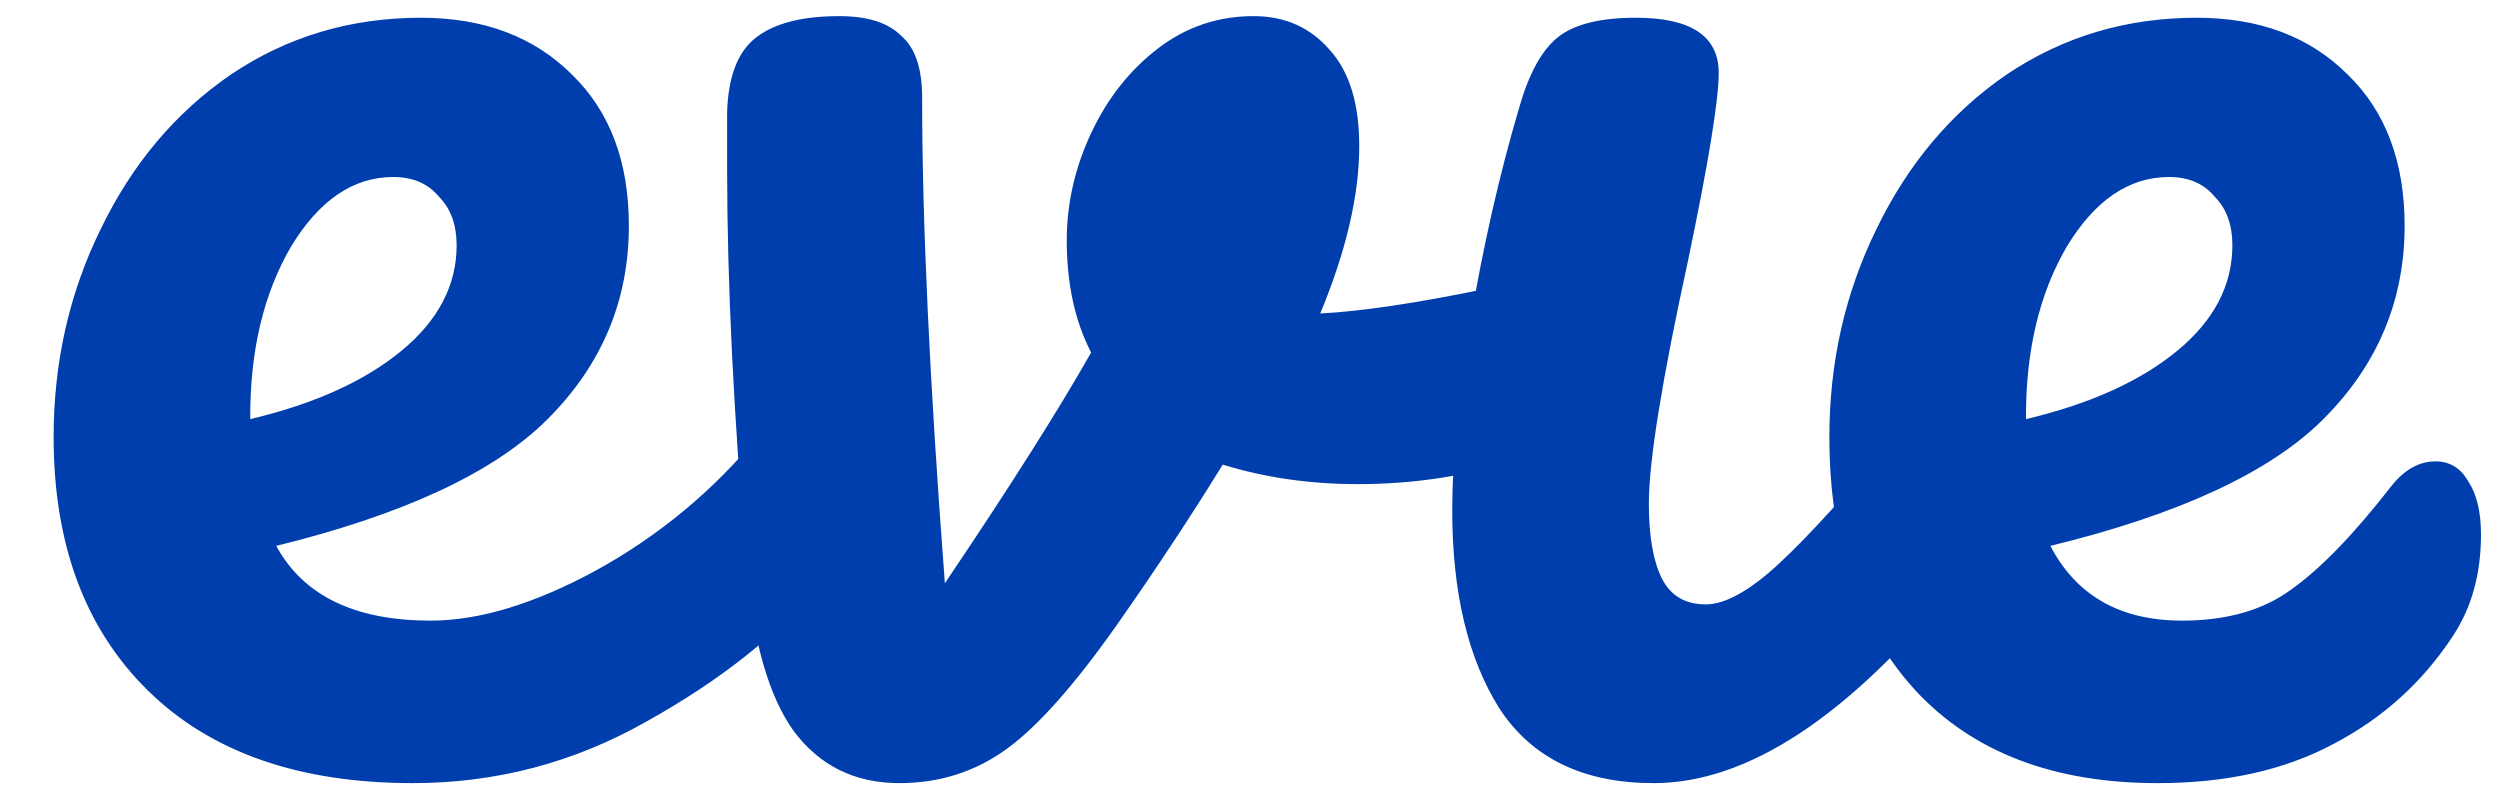 <svg width="100" height="32" viewBox="0 0 100 32" fill="none" xmlns="http://www.w3.org/2000/svg">
<g clip-path="url(#clip0_305_2)">
<path d="M32.11 16.505C32.673 16.505 33.107 16.765 33.41 17.285C33.757 17.805 33.93 18.52 33.93 19.43C33.93 21.163 33.518 22.507 32.695 23.46C31.092 25.41 28.817 27.208 25.87 28.855C22.967 30.502 19.847 31.325 16.51 31.325C11.96 31.325 8.428 30.09 5.915 27.62C3.402 25.15 2.145 21.77 2.145 17.48C2.145 14.49 2.773 11.717 4.03 9.16C5.287 6.56 7.02 4.502 9.23 2.985C11.483 1.468 14.018 0.71 16.835 0.71C19.348 0.71 21.363 1.468 22.88 2.985C24.397 4.458 25.155 6.473 25.155 9.03C25.155 12.02 24.072 14.598 21.905 16.765C19.782 18.888 16.163 20.578 11.05 21.835C12.133 23.828 14.192 24.825 17.225 24.825C19.175 24.825 21.385 24.153 23.855 22.81C26.368 21.423 28.535 19.625 30.355 17.415C30.875 16.808 31.46 16.505 32.11 16.505ZM15.73 7.08C14.127 7.08 12.762 8.012 11.635 9.875C10.552 11.738 10.01 13.992 10.01 16.635V16.765C12.567 16.158 14.582 15.248 16.055 14.035C17.528 12.822 18.265 11.413 18.265 9.81C18.265 8.987 18.027 8.337 17.55 7.86C17.117 7.34 16.51 7.08 15.73 7.08ZM61.13 11.24C61.26 11.197 61.477 11.175 61.78 11.175C62.43 11.175 62.928 11.392 63.275 11.825C63.622 12.258 63.795 12.843 63.795 13.58C63.795 14.923 63.535 15.985 63.015 16.765C62.495 17.502 61.715 18.043 60.675 18.39C58.682 19.04 56.558 19.365 54.305 19.365C52.398 19.365 50.6 19.105 48.91 18.585C47.653 20.622 46.267 22.723 44.75 24.89C43.017 27.36 41.522 29.05 40.265 29.96C39.008 30.87 37.578 31.325 35.975 31.325C34.198 31.325 32.79 30.632 31.75 29.245C30.753 27.858 30.125 25.67 29.865 22.68C29.345 16.613 29.085 11.305 29.085 6.755V4.48C29.128 3.05 29.518 2.053 30.255 1.49C30.992 0.927 32.097 0.645 33.57 0.645C34.697 0.645 35.52 0.905 36.04 1.425C36.603 1.902 36.885 2.725 36.885 3.895C36.885 8.878 37.188 15.357 37.795 23.33C40.395 19.473 42.345 16.397 43.645 14.1C42.995 12.843 42.67 11.348 42.67 9.615C42.67 8.142 42.995 6.712 43.645 5.325C44.295 3.938 45.183 2.812 46.31 1.945C47.437 1.078 48.715 0.645 50.145 0.645C51.402 0.645 52.42 1.1 53.2 2.01C53.98 2.877 54.37 4.155 54.37 5.845C54.37 7.795 53.85 10.027 52.81 12.54C54.457 12.453 56.645 12.128 59.375 11.565L61.13 11.24ZM66.669 -3.58C64.849 -3.58 63.484 -3.992 62.574 -4.815C61.664 -5.682 61.209 -6.873 61.209 -8.39C61.209 -9.907 61.794 -11.163 62.964 -12.16C64.177 -13.2 65.672 -13.72 67.449 -13.72C69.052 -13.72 70.353 -13.33 71.349 -12.55C72.346 -11.77 72.844 -10.665 72.844 -9.235C72.844 -7.502 72.281 -6.115 71.154 -5.075C70.028 -4.078 68.532 -3.58 66.669 -3.58ZM66.149 31.325C63.333 31.325 61.274 30.328 59.974 28.335C58.718 26.342 58.089 23.698 58.089 20.405C58.089 18.455 58.328 15.963 58.804 12.93C59.324 9.853 59.974 6.993 60.754 4.35C61.144 2.963 61.664 2.01 62.314 1.49C62.964 0.97 64.004 0.71 65.434 0.71C67.644 0.71 68.749 1.447 68.749 2.92C68.749 4.003 68.338 6.517 67.514 10.46C66.474 15.227 65.954 18.455 65.954 20.145C65.954 21.445 66.127 22.442 66.474 23.135C66.821 23.828 67.406 24.175 68.229 24.175C69.009 24.175 69.984 23.633 71.154 22.55C72.324 21.467 73.884 19.755 75.834 17.415C76.354 16.808 76.939 16.505 77.589 16.505C78.153 16.505 78.586 16.765 78.889 17.285C79.236 17.805 79.409 18.52 79.409 19.43C79.409 21.163 78.998 22.507 78.174 23.46C73.884 28.703 69.876 31.325 66.149 31.325ZM97.42 18.455C97.984 18.455 98.417 18.715 98.72 19.235C99.067 19.755 99.24 20.47 99.24 21.38C99.24 22.94 98.872 24.283 98.135 25.41C96.922 27.273 95.319 28.725 93.325 29.765C91.375 30.805 89.035 31.325 86.305 31.325C82.145 31.325 78.917 30.09 76.62 27.62C74.324 25.107 73.175 21.727 73.175 17.48C73.175 14.49 73.804 11.717 75.06 9.16C76.317 6.56 78.05 4.502 80.26 2.985C82.514 1.468 85.049 0.71 87.865 0.71C90.379 0.71 92.394 1.468 93.91 2.985C95.427 4.458 96.185 6.473 96.185 9.03C96.185 12.02 95.102 14.598 92.935 16.765C90.812 18.888 87.172 20.578 82.015 21.835C83.055 23.828 84.81 24.825 87.28 24.825C89.057 24.825 90.509 24.413 91.635 23.59C92.805 22.767 94.149 21.38 95.665 19.43C96.185 18.78 96.77 18.455 97.42 18.455ZM86.76 7.08C85.157 7.08 83.792 8.012 82.665 9.875C81.582 11.738 81.04 13.992 81.04 16.635V16.765C83.597 16.158 85.612 15.248 87.085 14.035C88.559 12.822 89.295 11.413 89.295 9.81C89.295 8.987 89.057 8.337 88.58 7.86C88.147 7.34 87.54 7.08 86.76 7.08Z" fill="#003EAD"/>
</g>
<defs>
<clipPath id="clip0_305_2">
<rect width="100" height="32" fill="white"/>
</clipPath>
</defs>
</svg>
